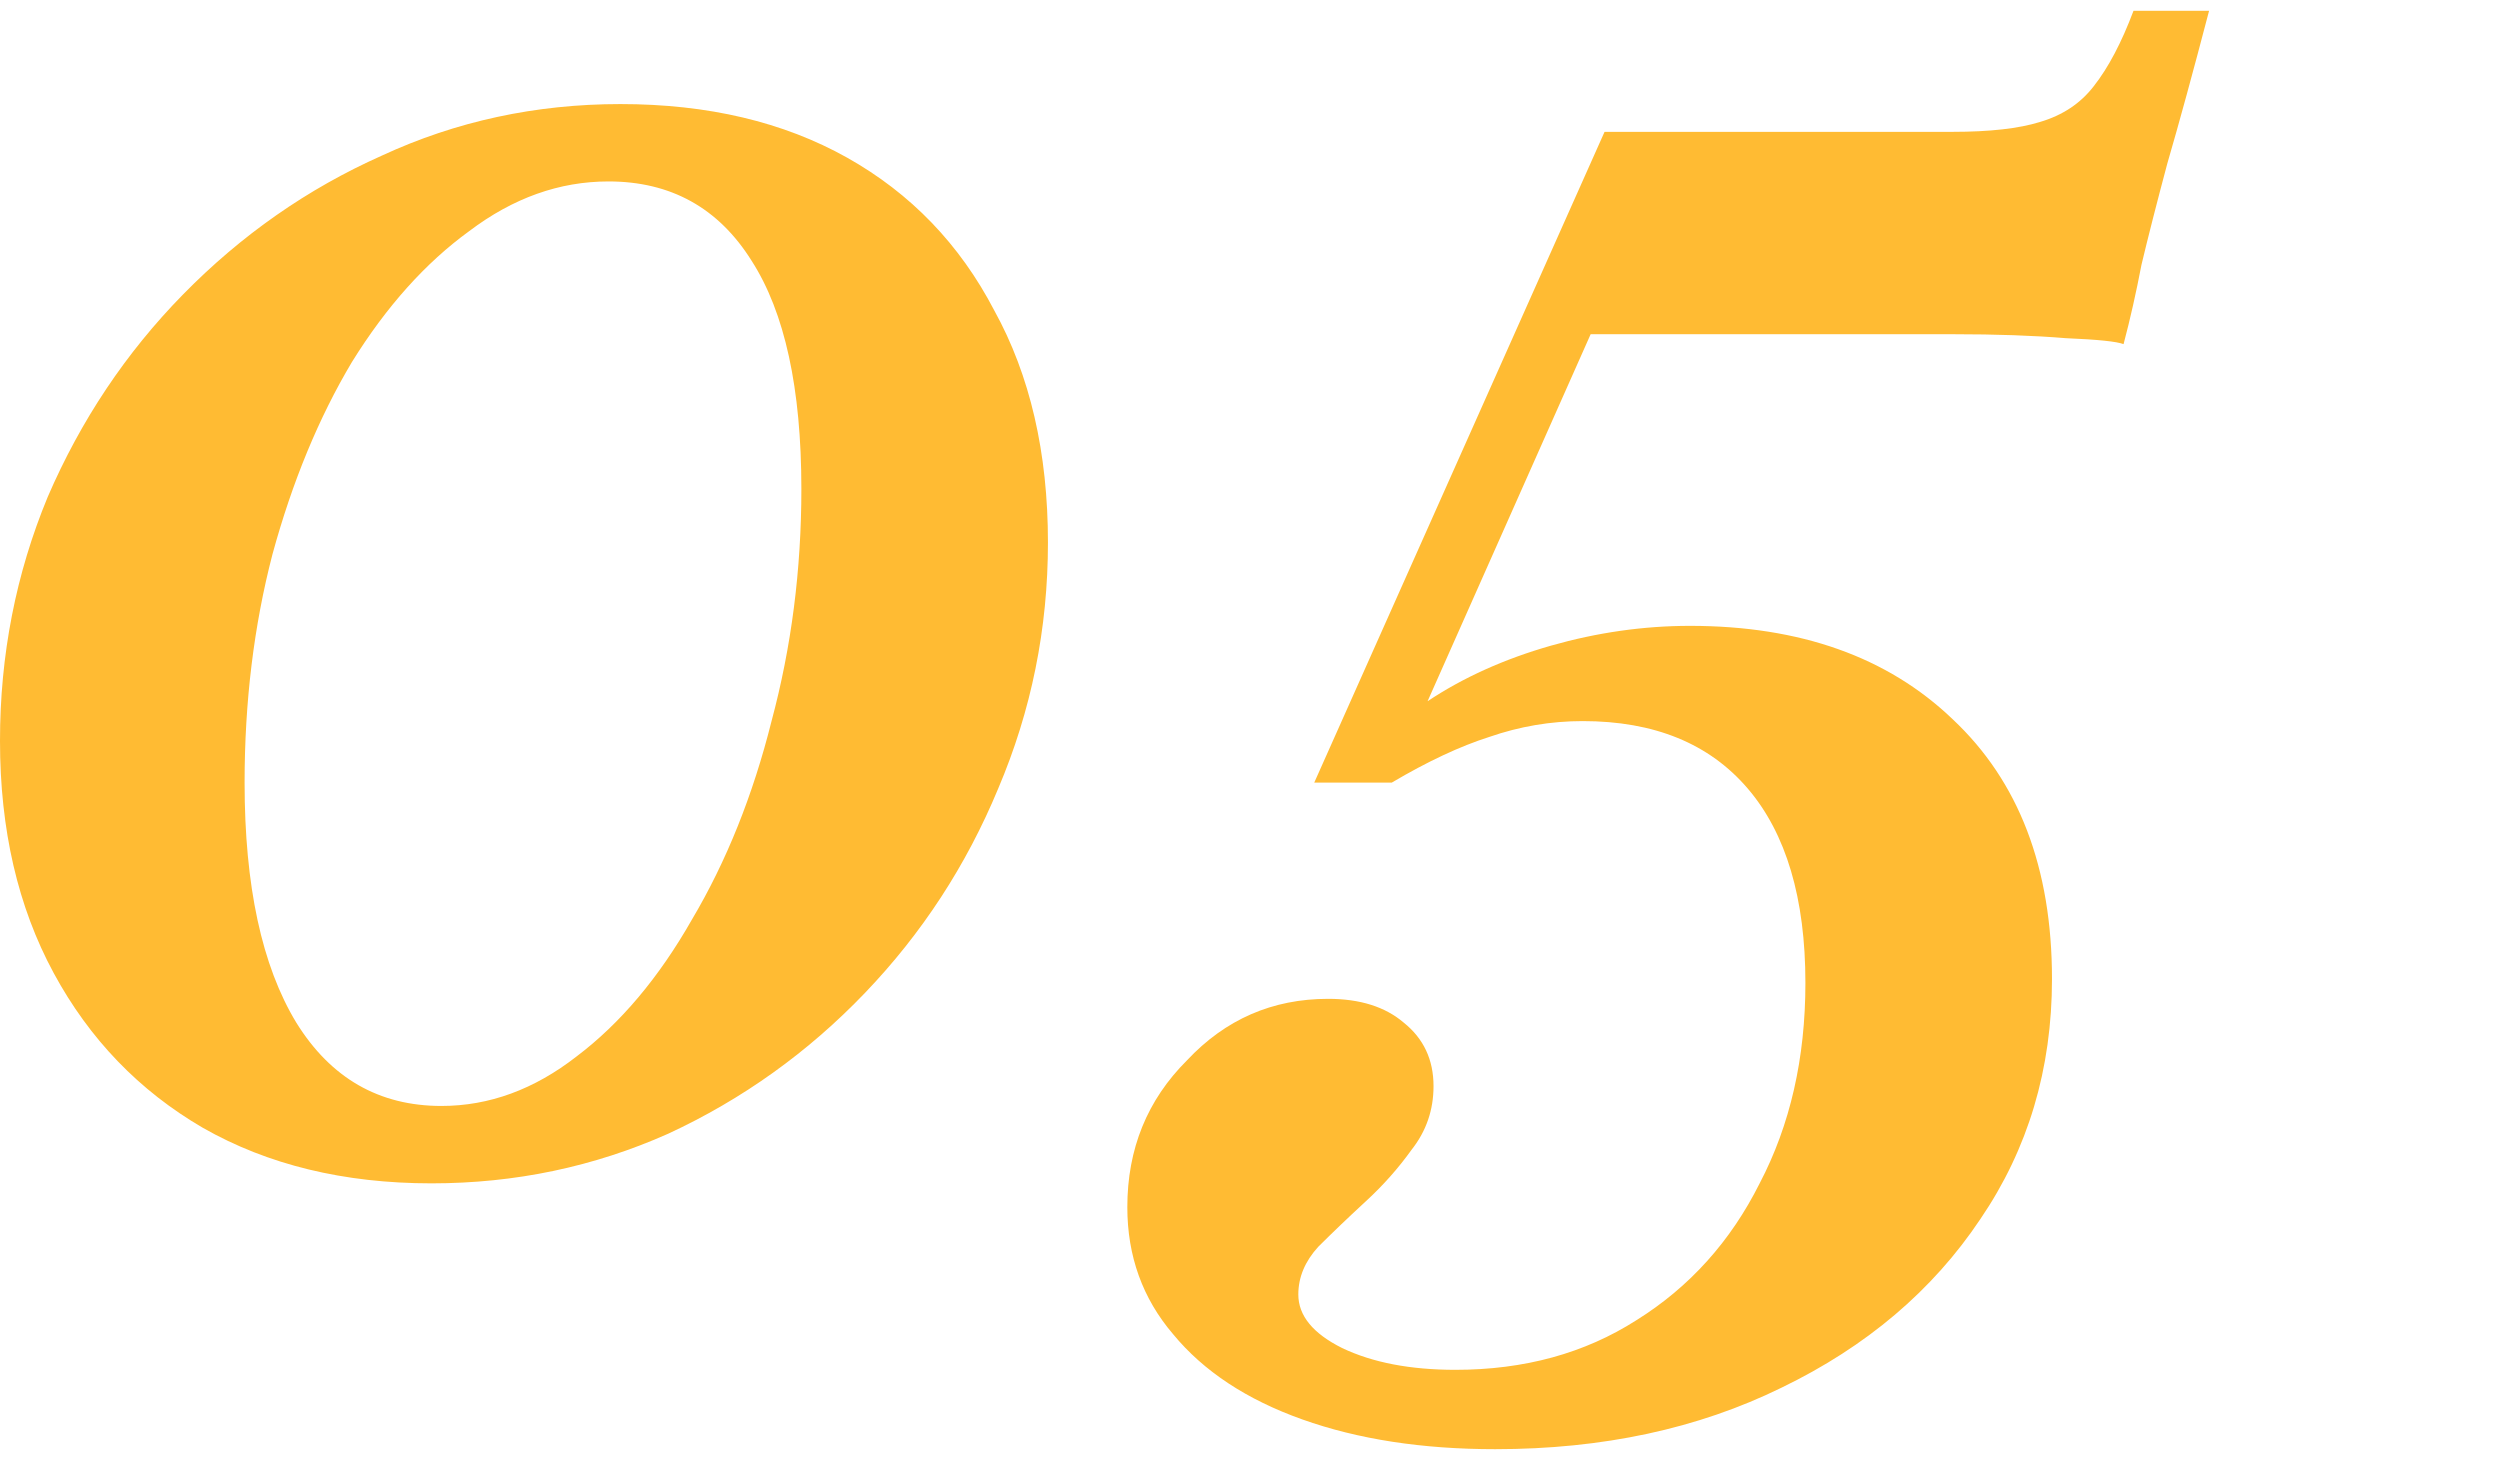 <svg width="73" height="43" viewBox="0 0 73 43" fill="none" xmlns="http://www.w3.org/2000/svg">
<path d="M12.6 34.554C10.045 34.554 7.819 34.013 5.923 32.932C4.065 31.85 2.613 30.344 1.568 28.413C0.523 26.482 0 24.223 0 21.635C0 19.125 0.465 16.75 1.394 14.509C2.361 12.27 3.677 10.3 5.342 8.601C7.045 6.863 8.981 5.511 11.148 4.545C13.316 3.541 15.639 3.039 18.116 3.039C20.671 3.039 22.877 3.561 24.735 4.603C26.593 5.646 28.026 7.133 29.032 9.064C30.077 10.956 30.6 13.216 30.6 15.842C30.6 18.352 30.116 20.747 29.148 23.025C28.219 25.265 26.923 27.254 25.258 28.992C23.593 30.73 21.677 32.101 19.51 33.105C17.342 34.071 15.039 34.554 12.6 34.554ZM12.89 32.294C14.284 32.294 15.6 31.812 16.839 30.846C18.116 29.881 19.239 28.548 20.206 26.849C21.213 25.149 21.987 23.218 22.529 21.056C23.11 18.893 23.4 16.634 23.4 14.278C23.4 11.343 22.916 9.122 21.948 7.616C20.981 6.071 19.587 5.298 17.768 5.298C16.335 5.298 14.981 5.781 13.703 6.747C12.426 7.674 11.284 8.948 10.277 10.57C9.31 12.192 8.535 14.065 7.955 16.189C7.413 18.275 7.142 20.496 7.142 22.852C7.142 25.864 7.645 28.201 8.652 29.861C9.658 31.483 11.071 32.294 12.89 32.294Z" fill="#FFBB33"/>
<path d="M43.66 42.316C41.531 42.316 39.653 42.027 38.027 41.447C36.401 40.868 35.143 40.038 34.253 38.956C33.363 37.914 32.918 36.678 32.918 35.249C32.918 33.55 33.498 32.12 34.66 30.962C35.782 29.765 37.156 29.166 38.782 29.166C39.711 29.166 40.447 29.398 40.989 29.861C41.569 30.325 41.859 30.943 41.859 31.715C41.859 32.41 41.647 33.028 41.221 33.569C40.834 34.109 40.389 34.612 39.885 35.075C39.382 35.538 38.918 35.983 38.492 36.407C38.105 36.832 37.911 37.296 37.911 37.798C37.911 38.416 38.337 38.937 39.189 39.362C40.079 39.787 41.182 39.999 42.498 39.999C44.511 39.999 46.272 39.516 47.782 38.551C49.331 37.585 50.531 36.253 51.382 34.554C52.272 32.854 52.718 30.904 52.718 28.703C52.718 26.231 52.156 24.338 51.034 23.025C49.911 21.712 48.305 21.056 46.214 21.056C45.285 21.056 44.376 21.21 43.485 21.519C42.634 21.79 41.685 22.234 40.64 22.852H38.376L46.853 3.85H57.014C58.098 3.85 58.95 3.754 59.569 3.561C60.227 3.367 60.75 3.02 61.137 2.518C61.563 1.977 61.95 1.243 62.298 0.316H64.505C64.04 2.093 63.634 3.58 63.285 4.777C62.976 5.936 62.724 6.921 62.531 7.732C62.376 8.543 62.202 9.315 62.008 10.049C61.814 9.972 61.253 9.914 60.324 9.875C59.395 9.798 58.292 9.759 57.014 9.759H46.447L41.685 20.476C42.73 19.781 43.931 19.241 45.285 18.854C46.64 18.468 47.995 18.275 49.35 18.275C52.563 18.275 55.118 19.183 57.014 20.998C58.95 22.813 59.918 25.343 59.918 28.587C59.918 31.213 59.221 33.55 57.827 35.596C56.434 37.682 54.498 39.323 52.021 40.52C49.582 41.718 46.795 42.316 43.66 42.316Z" fill="#FFBB33"/>
</svg>
